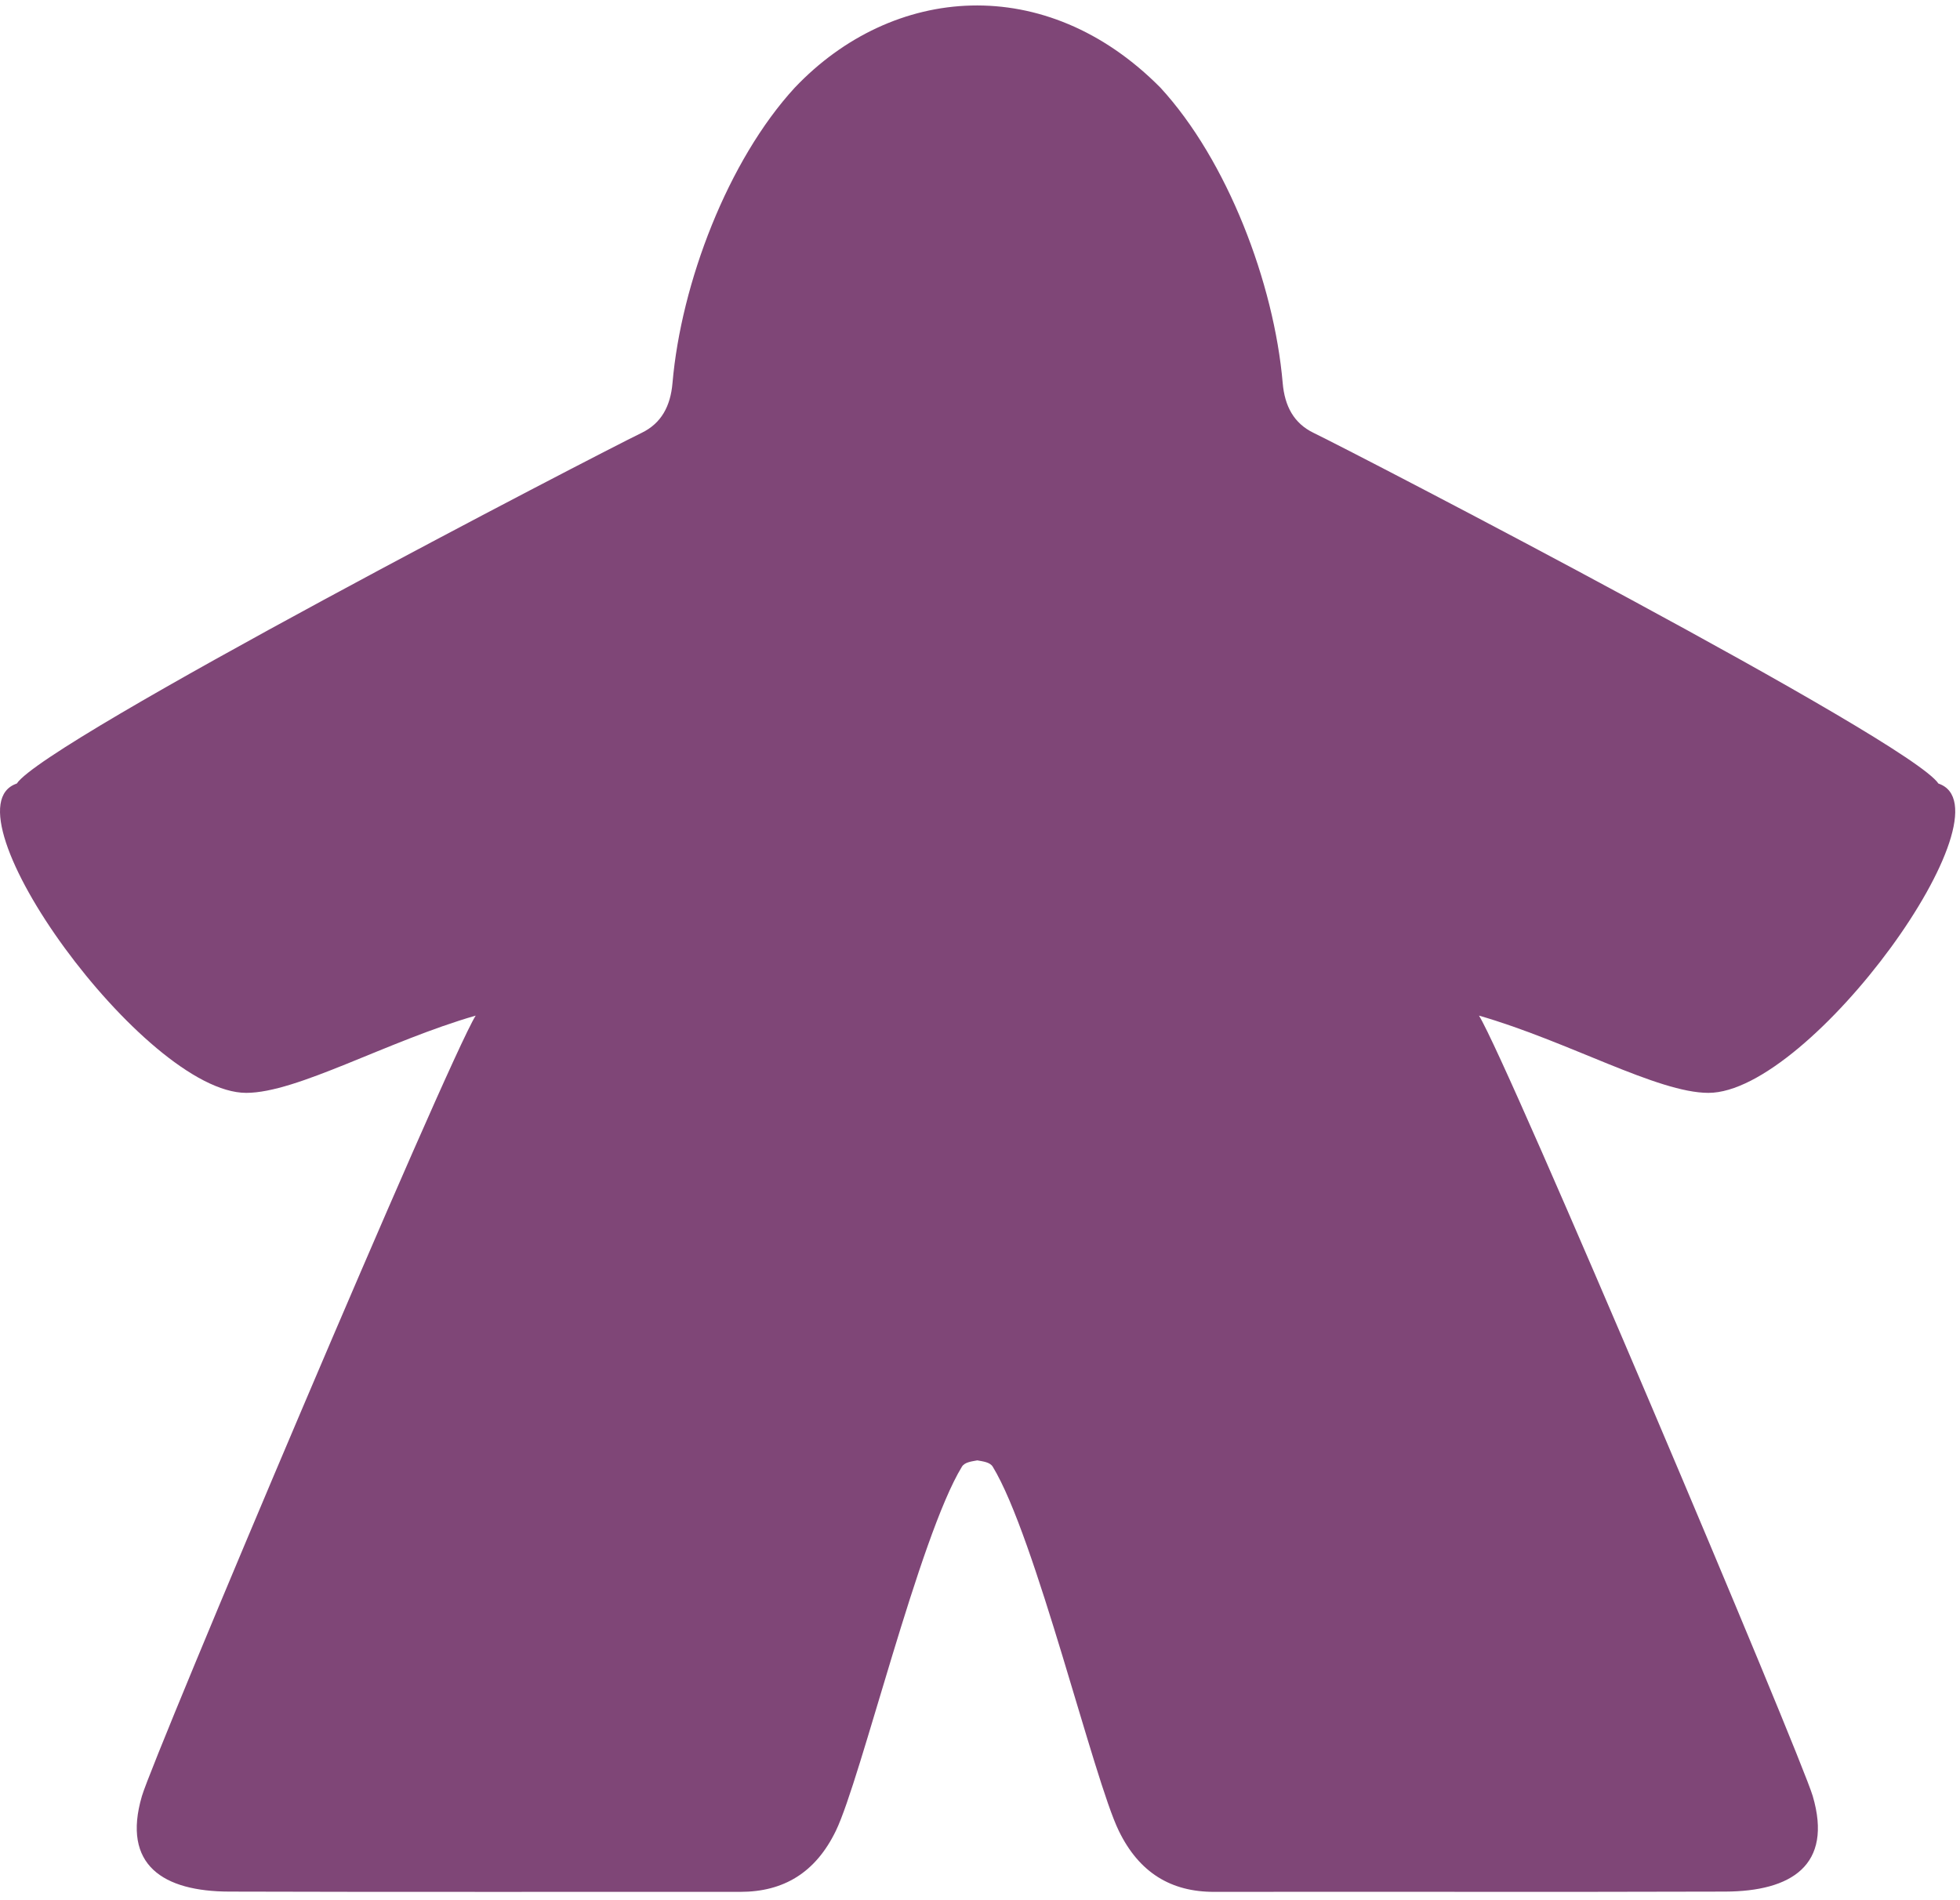 <svg width="164" height="159" viewBox="0 0 164 159" fill="none" xmlns="http://www.w3.org/2000/svg">
<path d="M162.195 65.578C159.796 61.964 113.613 38.02 109.904 36.224C108.261 35.427 107.494 33.99 107.328 32.059C106.606 23.685 102.686 13.414 97.101 7.341C87.495 -2.369 74.692 -1.291 66.497 7.341C60.911 13.425 56.992 23.685 56.27 32.059C56.103 33.99 55.337 35.427 53.693 36.224C49.985 38.02 3.812 61.964 1.403 65.578C-4.993 67.734 12.074 91.464 20.602 91.464C24.866 91.464 32.34 87.153 39.802 84.998C37.414 88.826 12.863 146.94 11.874 150.318C10.175 156.111 13.673 158.3 19.192 158.311C33.794 158.356 47.342 158.322 61.944 158.333C65.564 158.333 68.24 156.728 69.939 153.226C72.027 148.915 76.913 128.597 80.488 122.749C80.722 122.367 81.299 122.311 81.776 122.221C82.254 122.311 82.831 122.367 83.065 122.749C86.64 128.597 91.515 148.927 93.614 153.226C95.313 156.728 97.989 158.345 101.609 158.333C116.211 158.311 129.759 158.356 144.361 158.311C149.88 158.288 153.378 156.111 151.679 150.318C150.691 146.94 126.15 88.837 123.751 84.998C131.225 87.153 138.687 91.464 142.951 91.464C151.534 91.464 168.602 67.734 162.195 65.578Z" fill="#7F4677"/>
</svg>
